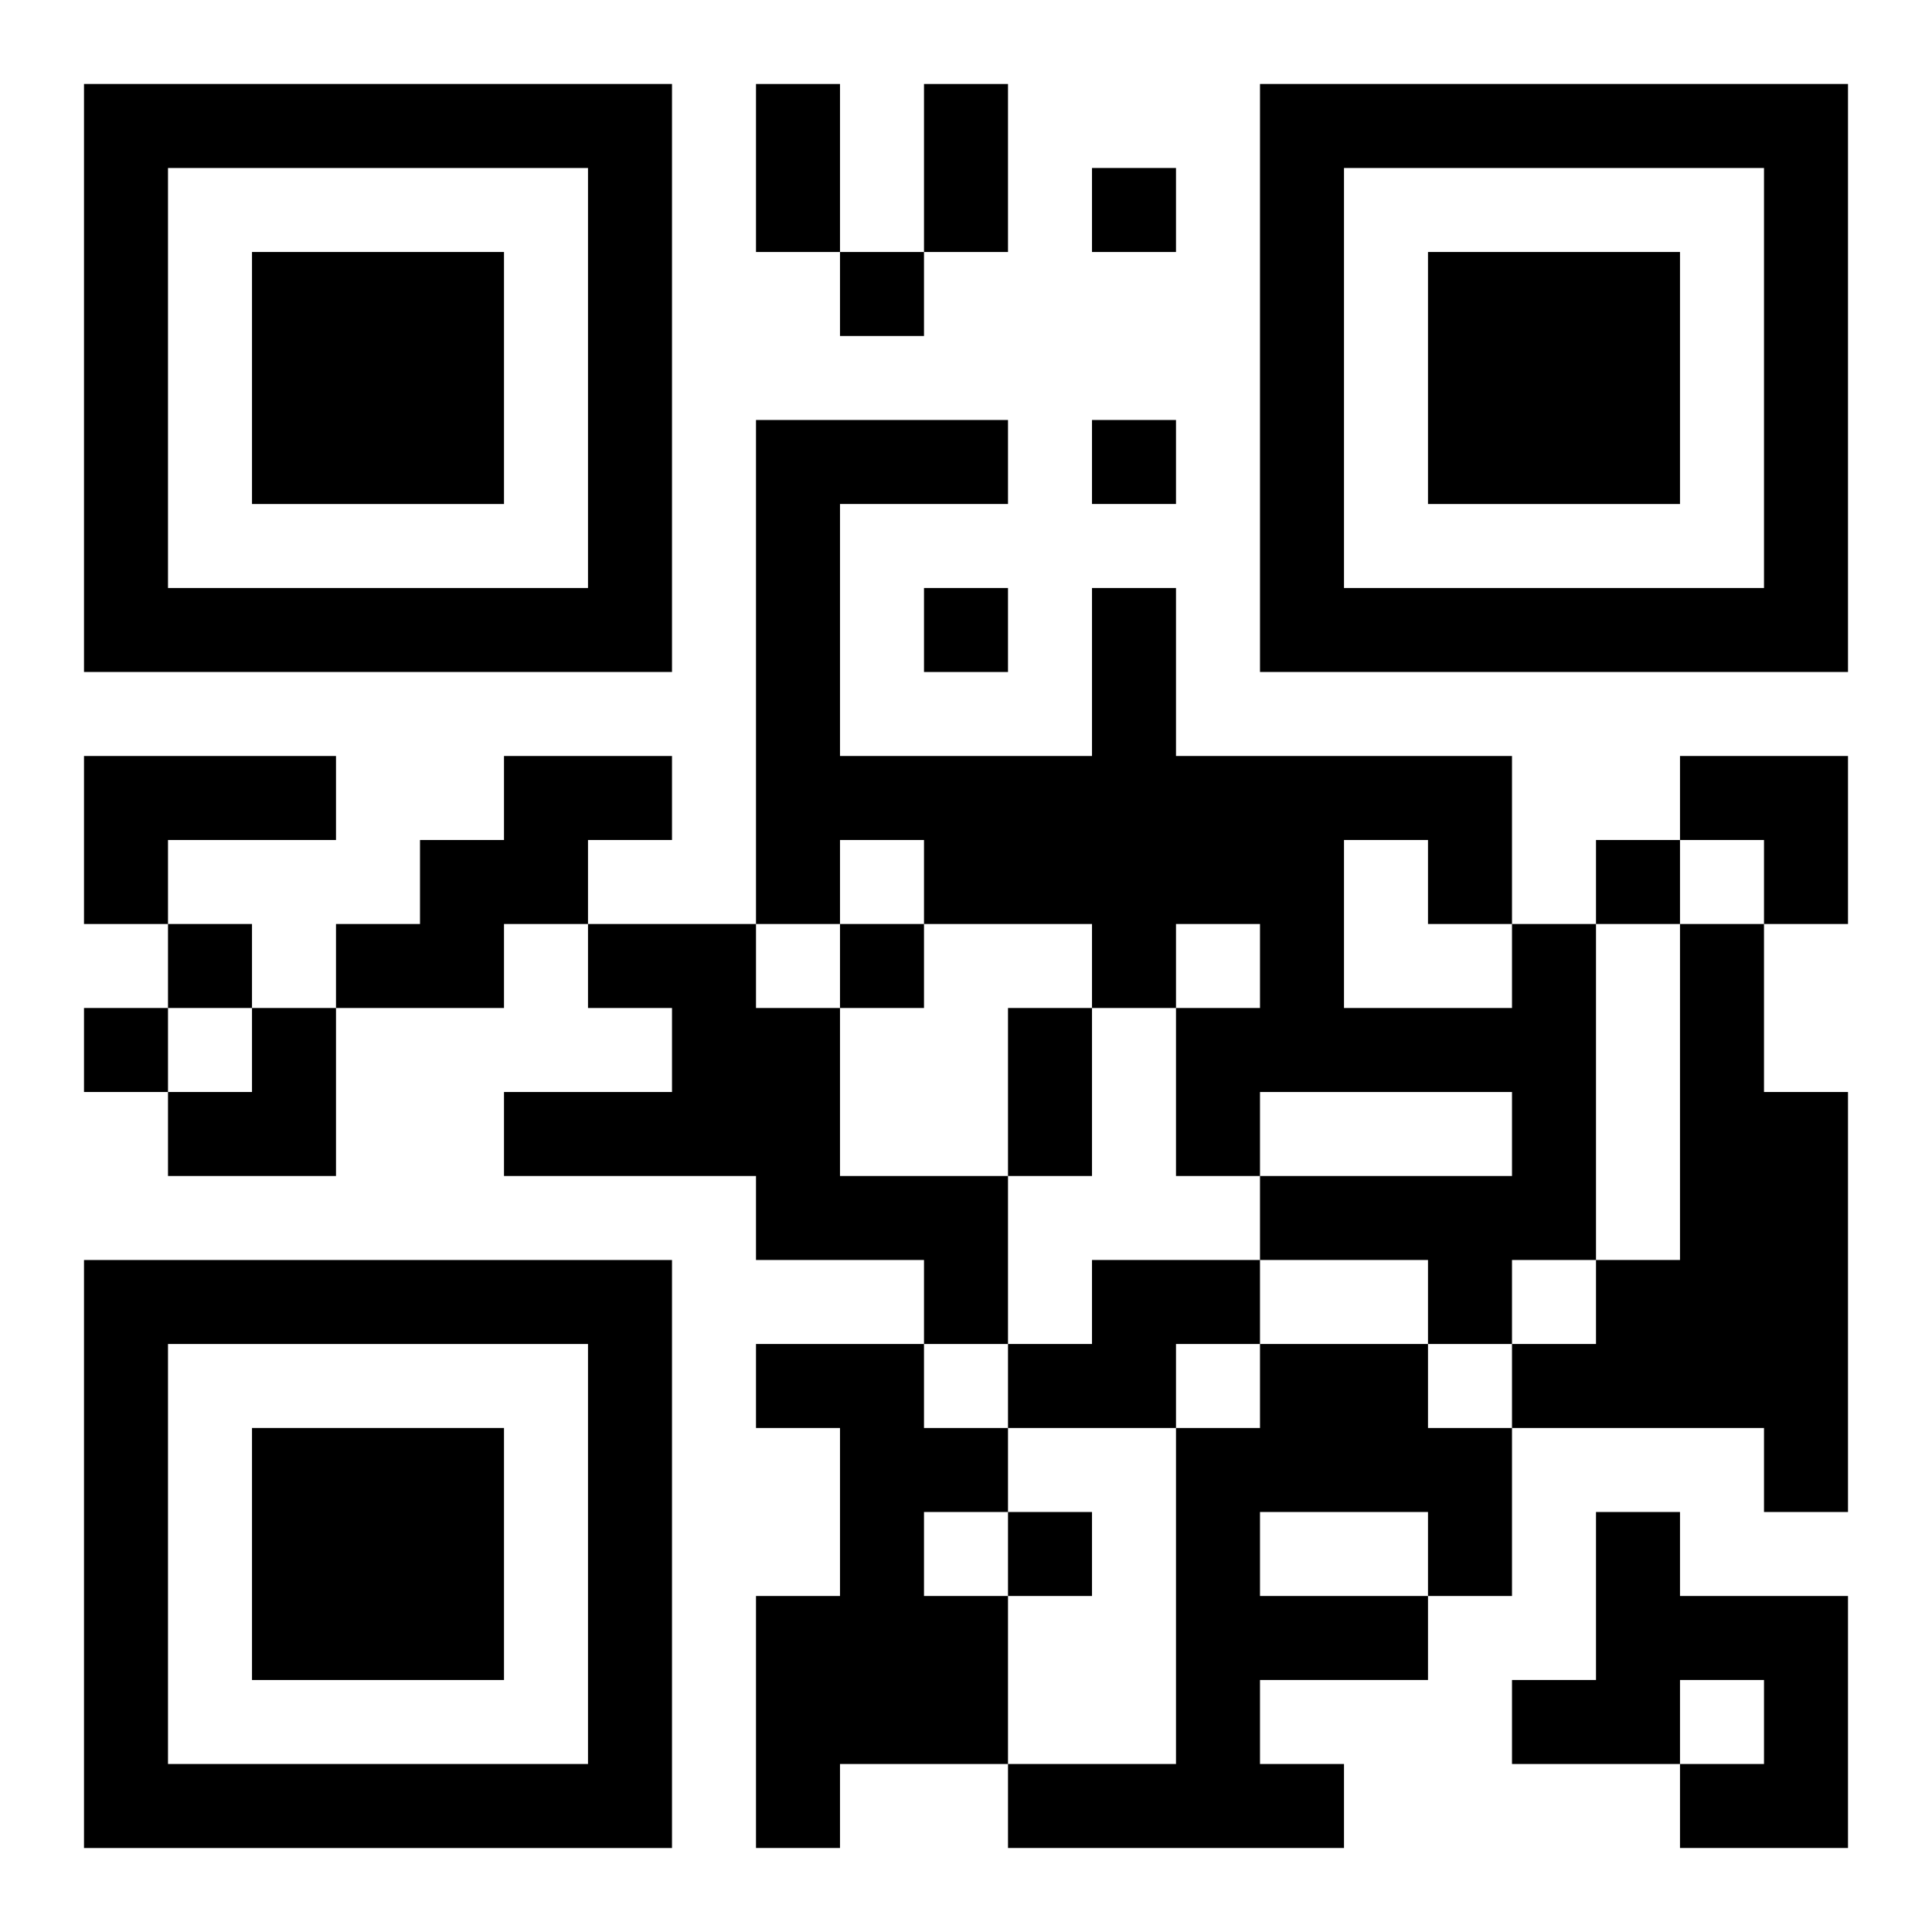 <?xml version="1.0" encoding="UTF-8"?>
<svg width="250" height="250" baseProfile="full" version="1.1" viewBox="-1 -1 23 23" xmlns="http://www.w3.org/2000/svg" xmlns:xlink="http://www.w3.org/1999/xlink"><symbol id="a"><path d="m0 7v7h7v-7h-7zm1 1h5v5h-5v-5zm1 1v3h3v-3h-3z"/></symbol><use y="-7" xlink:href="#a"/><use y="7" xlink:href="#a"/><use x="14" y="-7" xlink:href="#a"/><path d="m0 8h3v1h-2v1h-1v-2m5 0h2v1h-1v1h-1v1h-2v-1h1v-1h1v-1m1 2h2v1h1v2h2v2h-1v-1h-2v-1h-3v-1h2v-1h-1v-1m11 0h1v4h-1v1h-1v-1h-2v-1h3v-1h-3v1h-1v-2h1v-1h-1v1h-1v-1h-2v-1h-1v1h-1v-6h3v1h-2v3h3v-2h1v2h4v2m-2-1v2h2v-1h-1v-1h-1m4 1h1v2h1v5h-1v-1h-3v-1h1v-1h1v-4m-7 4h2v1h-1v1h-2v-1h1v-1m-4 1h2v1h1v1h-1v1h1v2h-2v1h-1v-3h1v-2h-1v-1m6 0h2v1h1v2h-1v1h-2v1h1v1h-4v-1h2v-4h1v-1m0 2v1h2v-1h-2m4 0h1v1h2v3h-2v-1h1v-1h-1v1h-2v-1h1v-2m-6-16v1h1v-1h-1m-3 1v1h1v-1h-1m3 2v1h1v-1h-1m-2 2v1h1v-1h-1m8 3v1h1v-1h-1m-17 1v1h1v-1h-1m8 0v1h1v-1h-1m-9 1v1h1v-1h-1m11 6v1h1v-1h-1m-3-17h1v2h-1v-2m2 0h1v2h-1v-2m1 11h1v2h-1v-2m8-3h2v2h-1v-1h-1zm-18 3m1 0h1v2h-2v-1h1z"/></svg>
